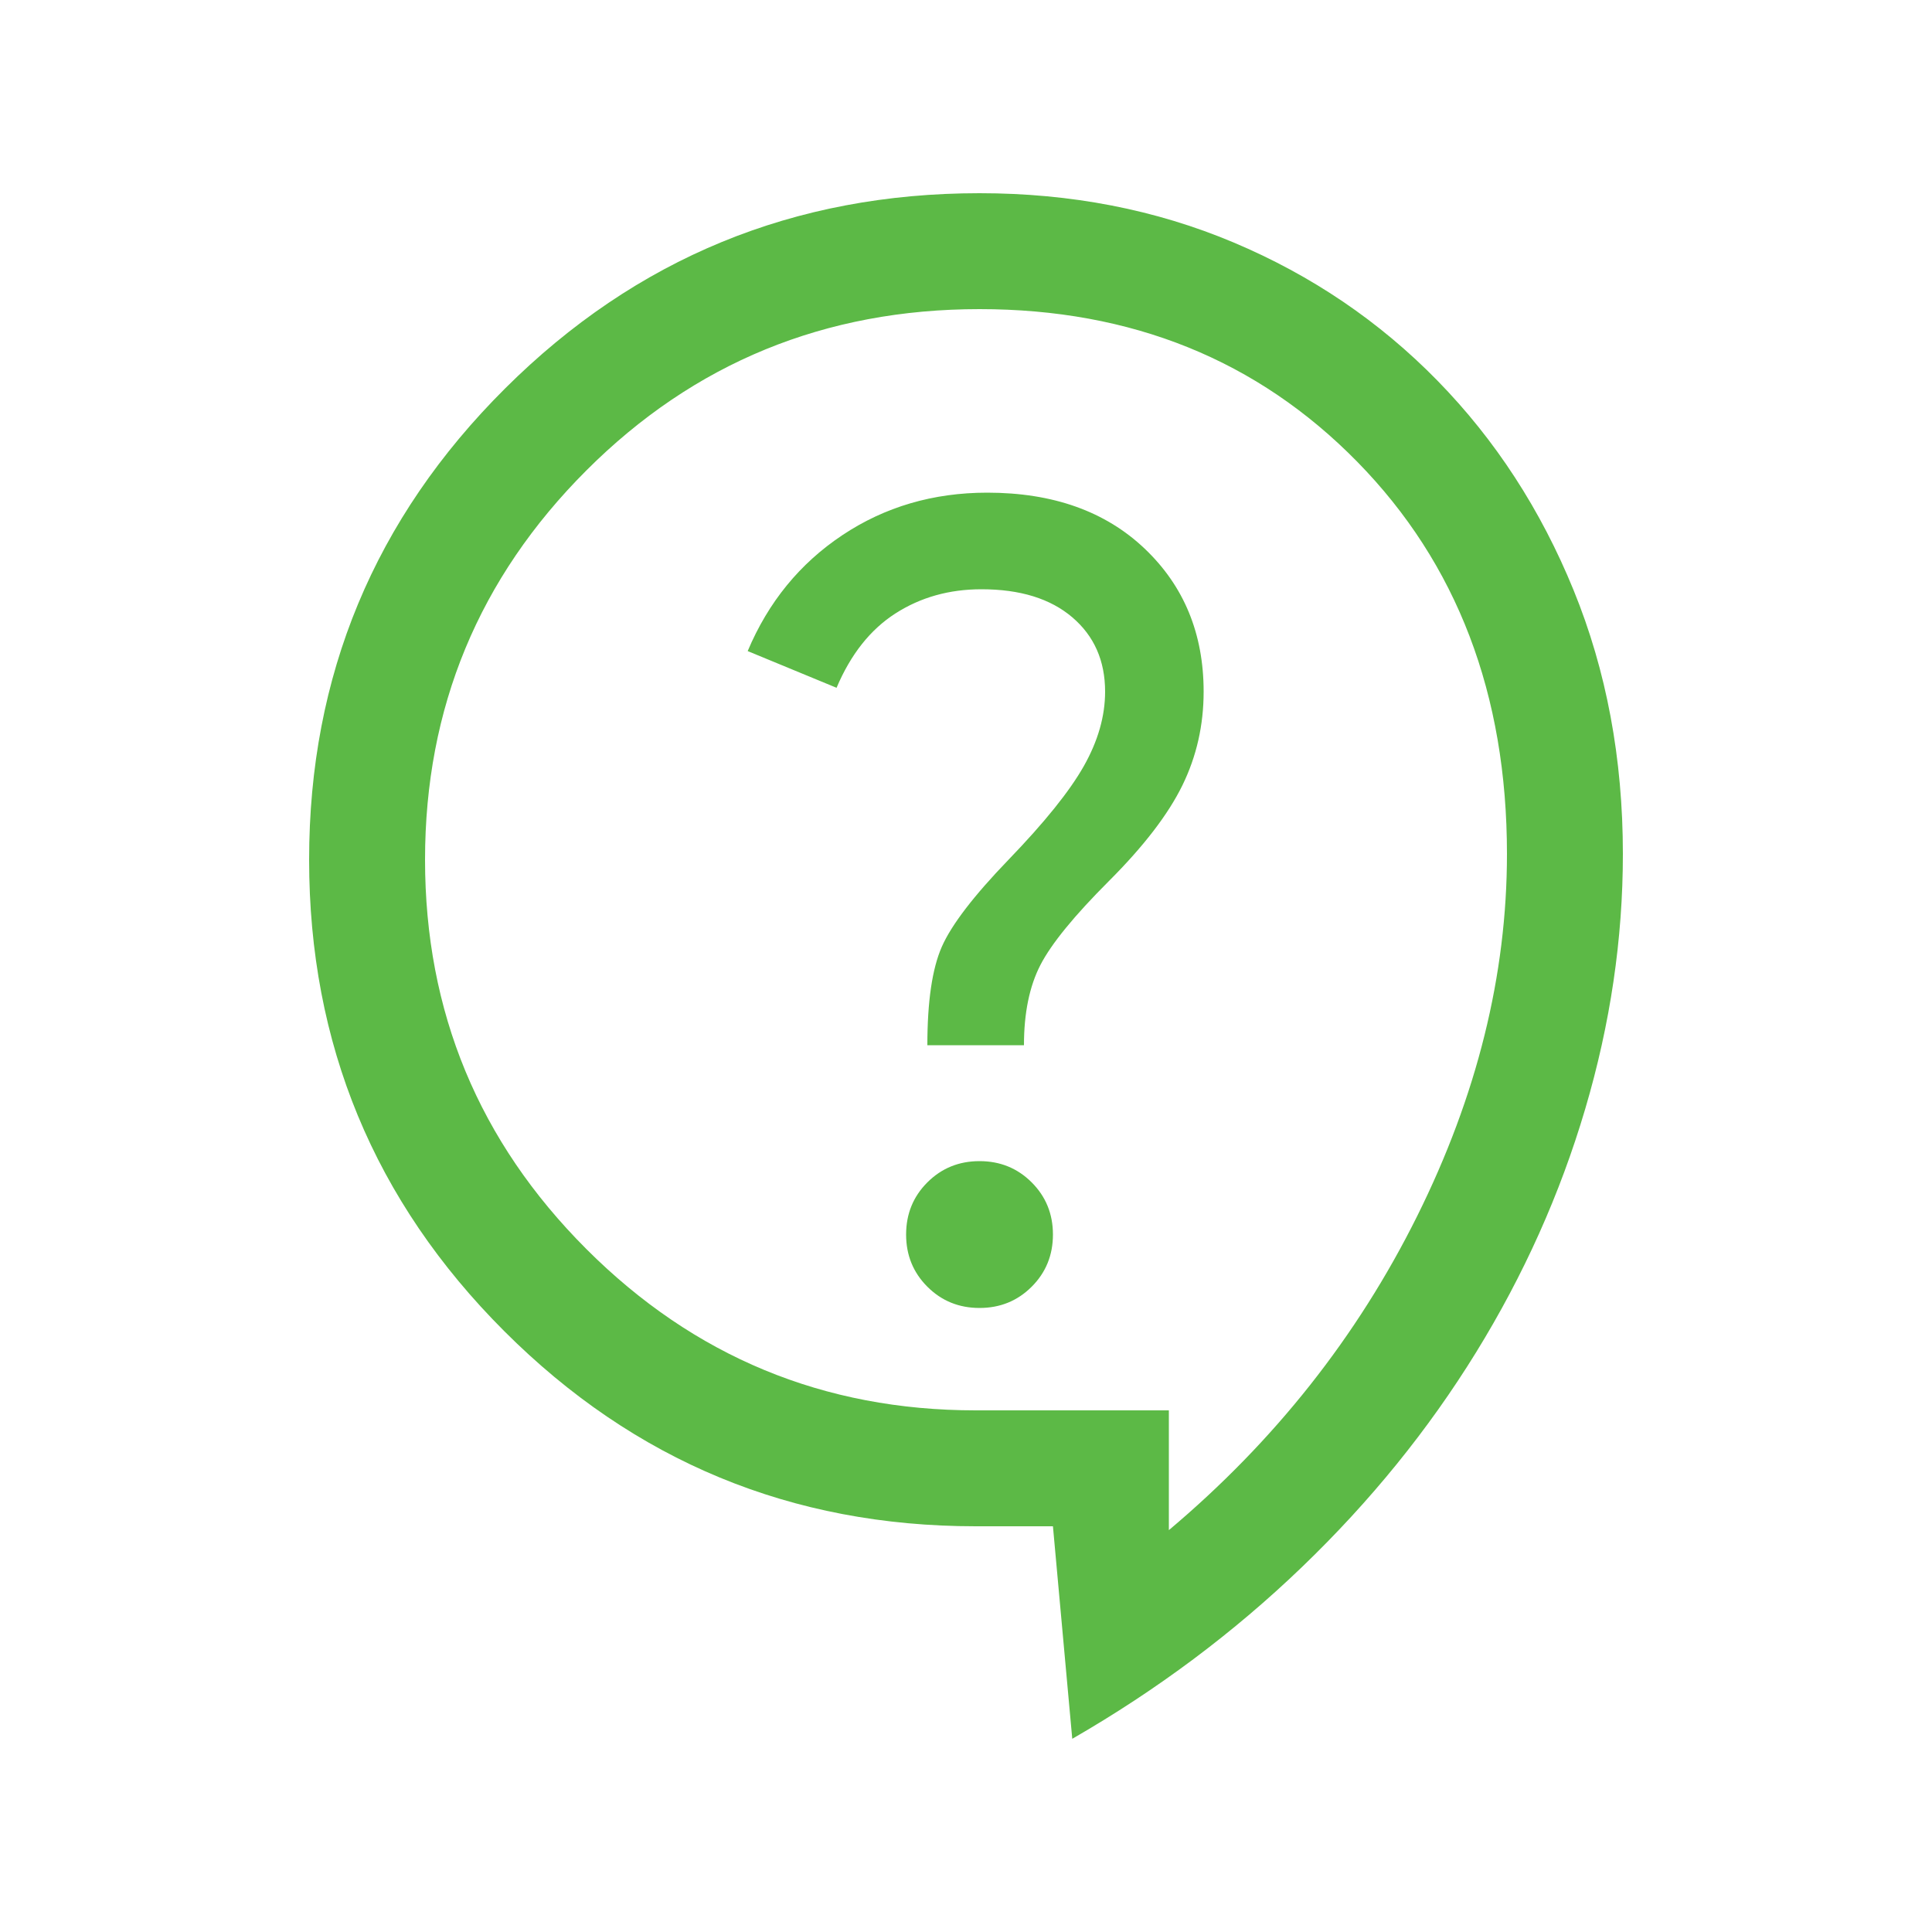 <svg width="50" height="50" viewBox="0 0 50 50" fill="none" xmlns="http://www.w3.org/2000/svg">
<path d="M27.75 45L27.25 39.5H25.25C20.483 39.5 16.417 37.817 13.05 34.45C9.683 31.083 8 27.017 8 22.25C8 17.483 9.692 13.417 13.075 10.05C16.458 6.683 20.55 5 25.35 5C27.717 5 29.908 5.425 31.925 6.275C33.942 7.125 35.7 8.317 37.2 9.85C38.7 11.383 39.875 13.192 40.725 15.275C41.575 17.358 42 19.633 42 22.1C42 24.3 41.675 26.5 41.025 28.7C40.375 30.9 39.433 33 38.2 35C36.967 37 35.467 38.85 33.7 40.55C31.933 42.25 29.95 43.733 27.75 45ZM30.25 39.6C32.983 37.3 35.125 34.592 36.675 31.475C38.225 28.358 39 25.233 39 22.1C39 17.967 37.708 14.583 35.125 11.95C32.542 9.317 29.283 8 25.35 8C21.35 8 17.958 9.392 15.175 12.175C12.392 14.958 11 18.317 11 22.25C11 26.183 12.392 29.542 15.175 32.325C17.958 35.108 21.317 36.5 25.25 36.5H30.25V39.6ZM25.35 33.85C25.883 33.85 26.333 33.667 26.7 33.3C27.067 32.933 27.25 32.483 27.25 31.95C27.25 31.417 27.067 30.967 26.7 30.6C26.333 30.233 25.883 30.05 25.35 30.05C24.817 30.05 24.367 30.233 24 30.6C23.633 30.967 23.45 31.417 23.45 31.95C23.45 32.483 23.633 32.933 24 33.3C24.367 33.667 24.817 33.85 25.35 33.85ZM24 27.05H26.5C26.5 26.217 26.642 25.525 26.925 24.975C27.208 24.425 27.8 23.7 28.7 22.8C29.6 21.9 30.233 21.075 30.6 20.325C30.967 19.575 31.15 18.767 31.15 17.9C31.15 16.4 30.642 15.167 29.625 14.2C28.608 13.233 27.25 12.75 25.55 12.75C24.15 12.75 22.9 13.117 21.8 13.85C20.7 14.583 19.883 15.583 19.35 16.85L21.65 17.8C22.017 16.933 22.525 16.292 23.175 15.875C23.825 15.458 24.567 15.25 25.4 15.25C26.4 15.25 27.183 15.492 27.75 15.975C28.317 16.458 28.6 17.1 28.6 17.9C28.6 18.533 28.417 19.175 28.05 19.825C27.683 20.475 27.033 21.283 26.1 22.25C25.2 23.183 24.625 23.933 24.375 24.5C24.125 25.067 24 25.917 24 27.05Z" fill="#5CB946"/>
</svg>
